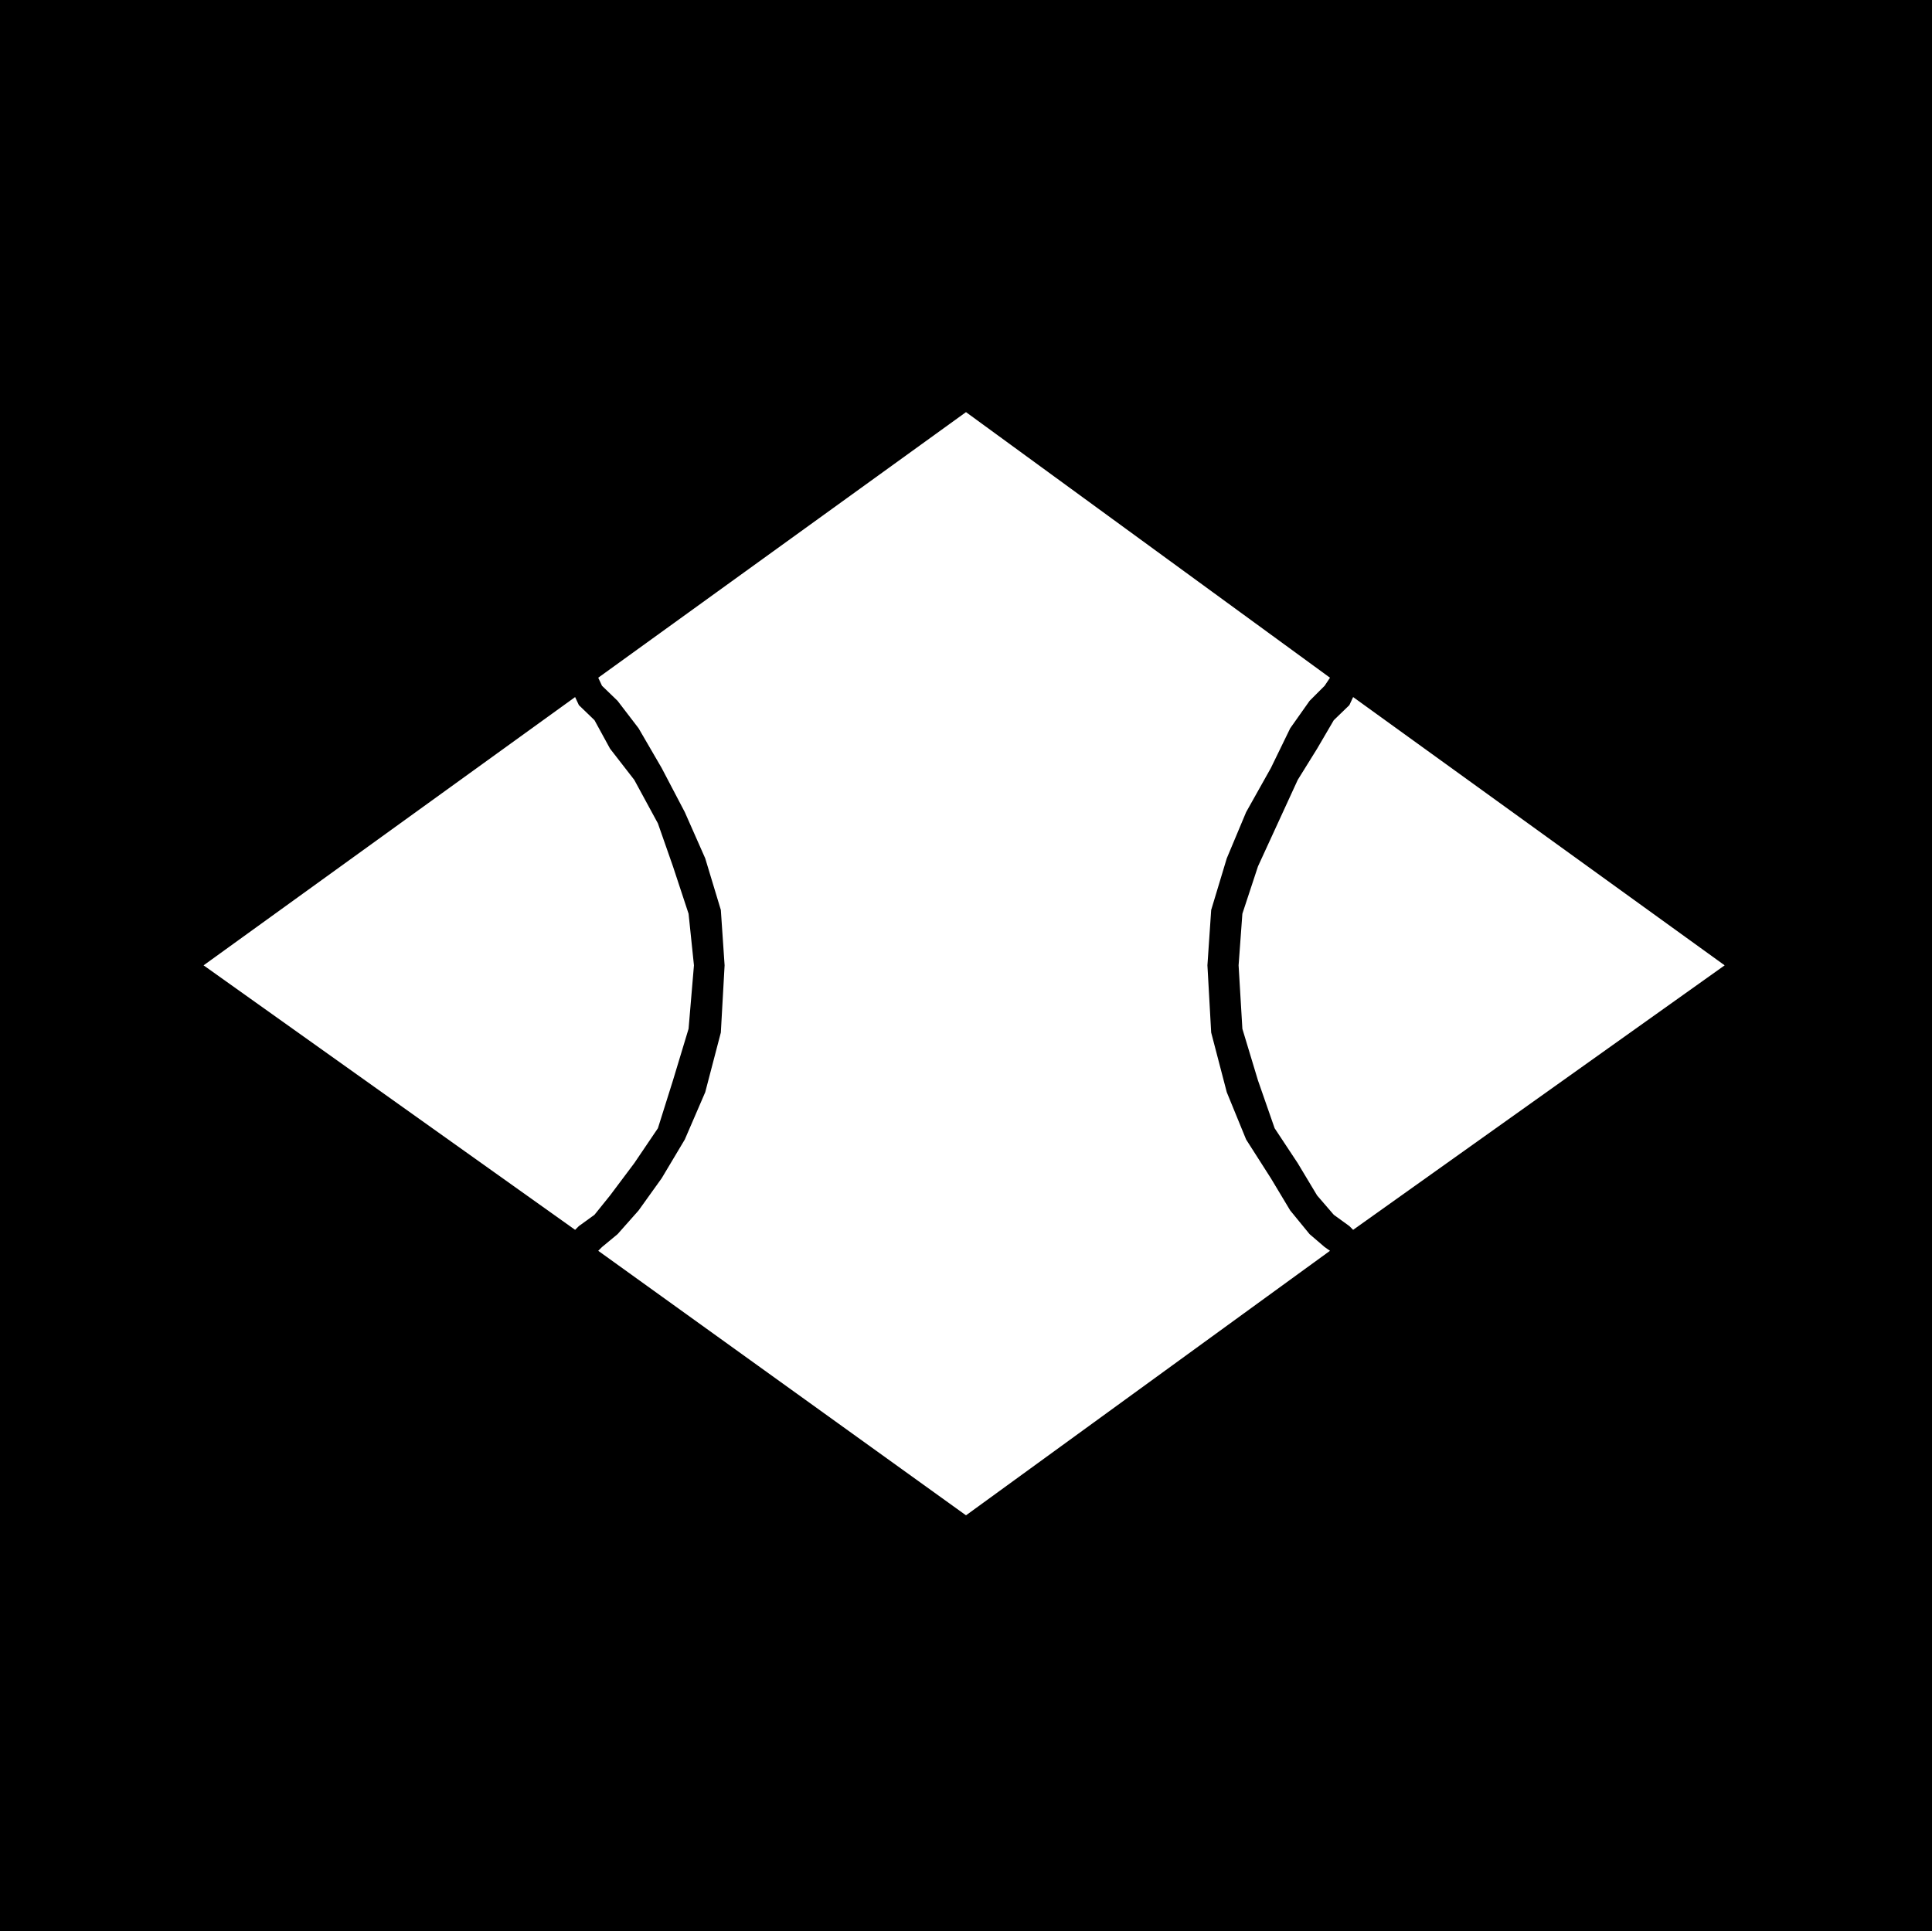<svg xmlns="http://www.w3.org/2000/svg" width="359.328" height="359.226"><rect width="100%" height="100%" fill="#808080" stroke="none"/><path d="M.363.363v358.5h358.602V.363H.363"/><path fill="none" stroke="#000" stroke-miterlimit="10" stroke-width=".726" d="M.363.363v358.5h358.602V.363Zm0 0"/><path fill="#fff" d="m106.965 129.66-69.102 49.902 69.102 49.2.699-.7 2.902-2.101 2.899-3.598 4.5-6 4.398-6.5 2.8-8.902 2.903-9.598 1-11.8-1-9.602-2.902-8.801-2.801-8-4.398-8.098-4.5-5.8-2.899-5.301-2.902-2.801-.7-1.5m144.7 0 69.101 49.902-69.101 49.2-.7-.7-2.898-2.101-3.101-3.598-3.602-6-4.297-6.5-3.101-8.902-2.899-9.598-.703-11.8.703-9.602 2.899-8.801 7.398-16.098 3.602-5.8 3.101-5.301 2.899-2.801.699-1.5"/><path fill="#fff" d="m179.664 76.66-68.399 49.402.7 1.5 2.898 2.801 3.902 5.098 4.301 7.402 4.297 8.2 3.8 8.597 2.903 9.601.7 10.301-.7 12.5-2.902 11.098-3.801 8.8-4.297 7.2-4.3 6-3.903 4.402-2.898 2.399-.7.699 68.399 49.203 67.699-49.203-1-.7-2.797-2.398-3.601-4.402-3.602-6-4.598-7.2-3.601-8.8-2.899-11.098-.699-12.5.7-10.3 2.898-9.602 3.601-8.598 4.598-8.199 3.602-7.402 3.601-5.098 2.797-2.8 1-1.5-67.7-49.403"/></svg>
